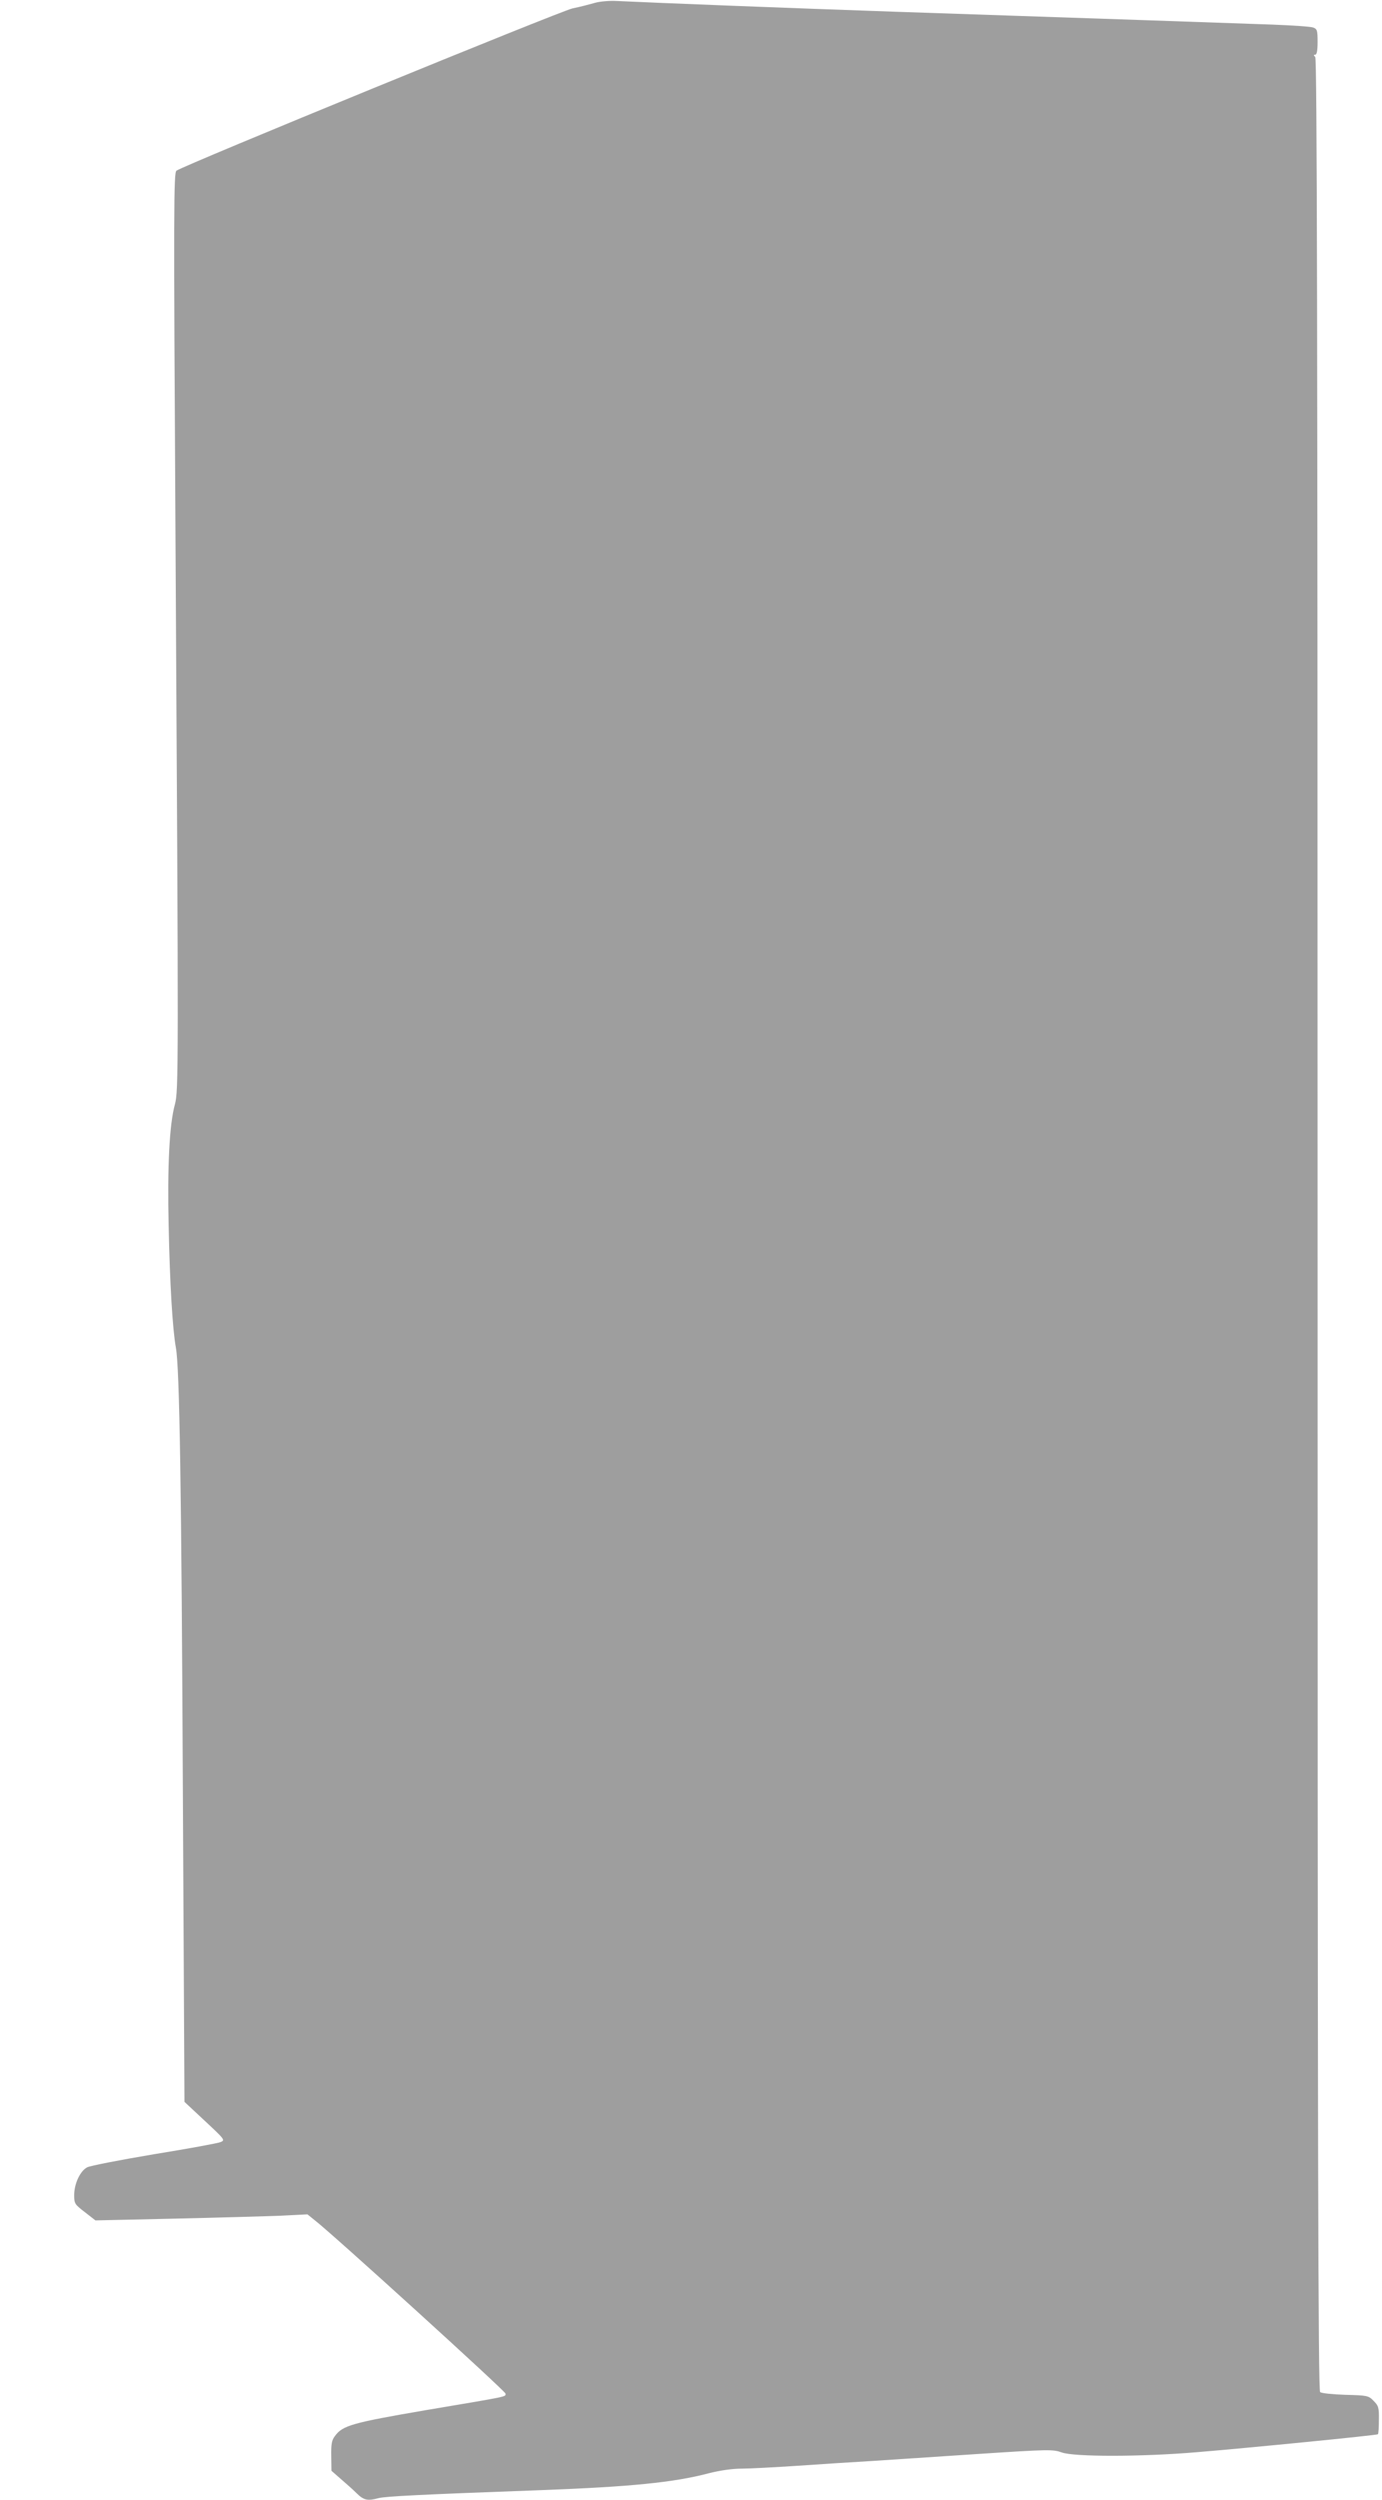 <?xml version="1.0" standalone="no"?>
<!DOCTYPE svg PUBLIC "-//W3C//DTD SVG 20010904//EN"
 "http://www.w3.org/TR/2001/REC-SVG-20010904/DTD/svg10.dtd">
<svg version="1.0" xmlns="http://www.w3.org/2000/svg"
 width="708pt" height="1280pt" viewBox="0 0 708 1280"
 preserveAspectRatio="xMidYMid meet">
<g transform="translate(0,1280) scale(0.1,-0.1)"
fill="#9e9e9e" stroke="none">
<path d="M3050 12786 c-25 -7 -77 -21 -117 -29 -66 -15 -1991 -803 -2029 -831
-14 -11 -15 -175 -5 -1861 16 -2765 16 -2848 -3 -2920 -28 -101 -39 -318 -32
-621 6 -294 20 -530 37 -624 19 -100 29 -734 36 -2308 l8 -1554 105 -98 c103
-96 104 -98 80 -108 -14 -6 -167 -34 -340 -62 -173 -29 -327 -59 -343 -67 -36
-18 -67 -84 -67 -143 0 -43 3 -47 55 -87 l54 -42 403 9 c222 5 466 12 543 15
l140 7 36 -29 c89 -68 979 -877 979 -889 0 -17 22 -12 -405 -84 -380 -65 -430
-79 -469 -133 -17 -22 -20 -42 -19 -103 l1 -75 48 -42 c27 -23 64 -56 82 -74
36 -35 55 -39 112 -24 33 9 205 18 835 41 453 17 677 39 855 86 59 15 122 24
170 24 41 0 172 7 290 15 118 8 287 19 375 24 88 6 333 22 544 36 366 24 385
24 430 8 62 -23 407 -23 691 1 267 22 924 87 929 92 3 2 5 35 5 74 1 63 -2 72
-27 97 -26 27 -32 28 -145 31 -64 2 -123 8 -129 14 -10 8 -13 1216 -13 5977 0
4628 -3 5970 -12 5979 -9 9 -9 12 0 12 8 0 12 21 12 65 0 59 -2 66 -22 74 -13
5 -106 11 -208 15 -193 7 -892 31 -1935 66 -528 18 -1217 45 -1425 55 -36 2
-85 -2 -110 -9z"/>
</g>
</svg>
